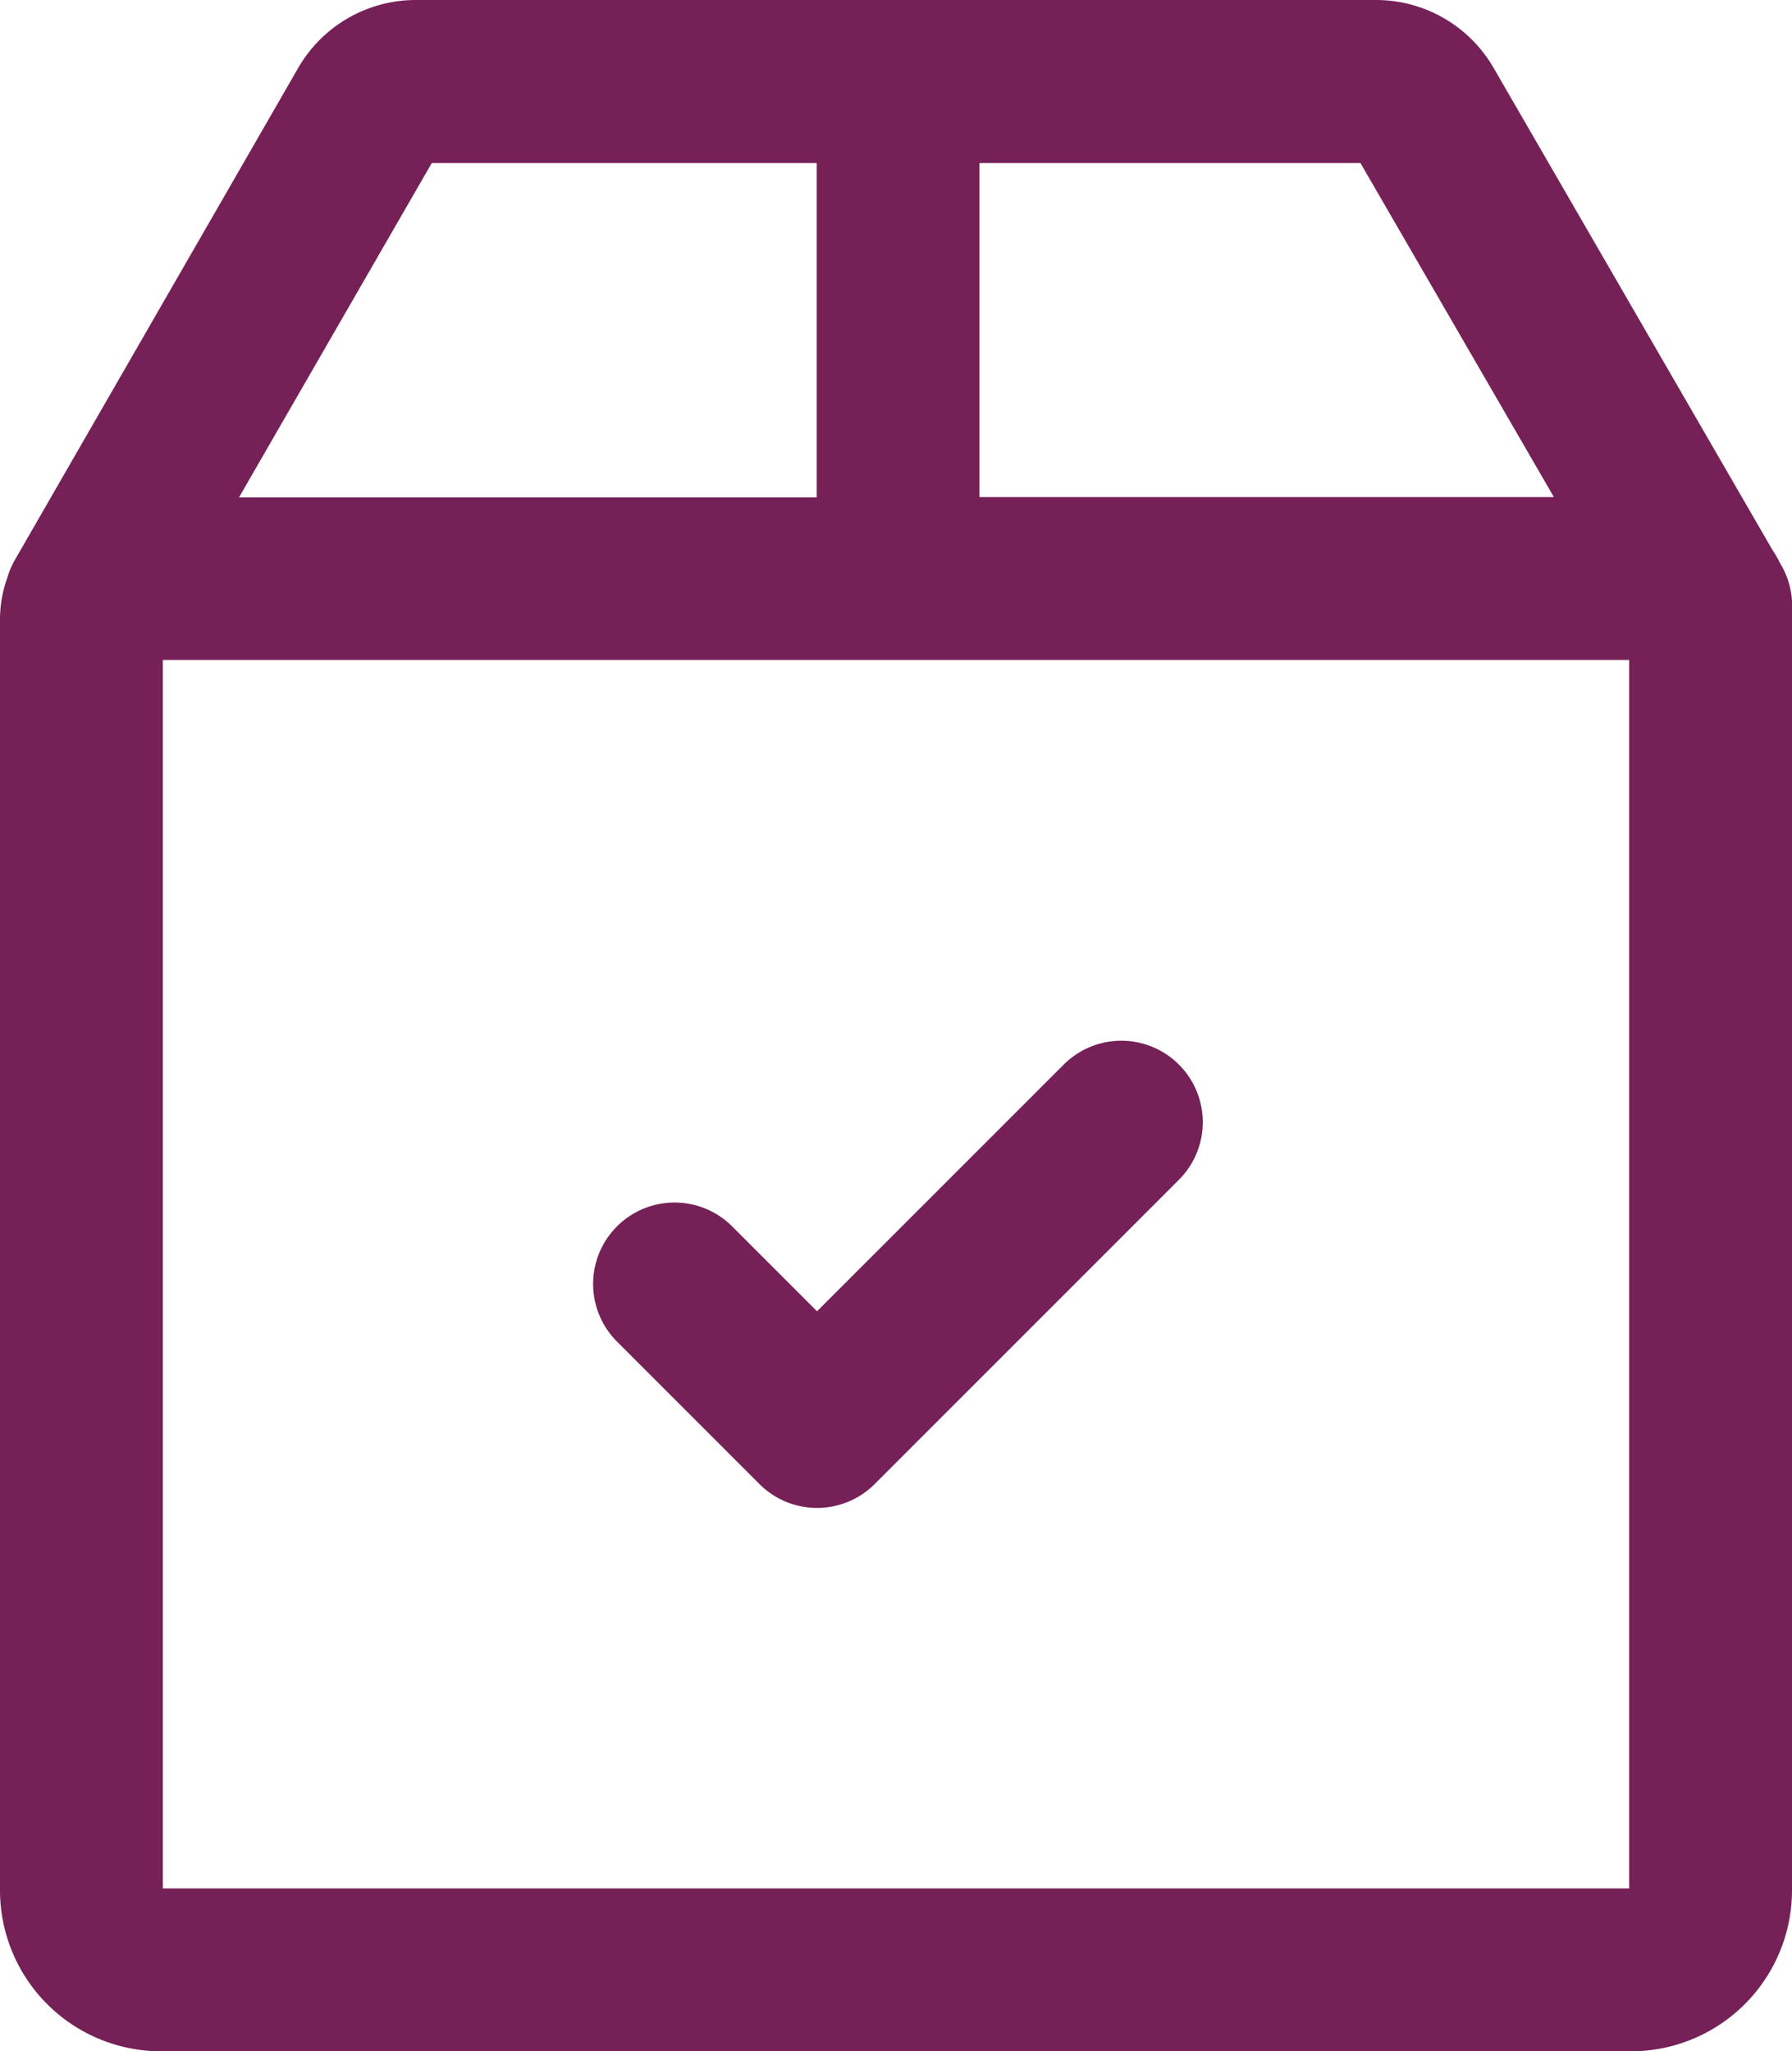 <svg xmlns="http://www.w3.org/2000/svg" width="19.783" height="22.643" viewBox="0 0 19.783 22.643">
  <g id="sent" transform="translate(-32.812 0.25)">
    <g id="Group_1064" data-name="Group 1064" transform="translate(33.062)">
      <g id="Group_1063" data-name="Group 1063">
        <path id="Path_3687" data-name="Path 3687" d="M52.258,6.111l-.016-.028a1.044,1.044,0,0,0-.078-.135L49.083.622A1.249,1.249,0,0,0,48,0H37.4a1.249,1.249,0,0,0-1.079.624L33.193,6.055a.65.65,0,0,0-.063.152,1.1,1.1,0,0,0-.068.382V20.617a1.528,1.528,0,0,0,1.526,1.526H50.819a1.528,1.528,0,0,0,1.526-1.526V6.537c0-.019,0-.037,0-.056A.646.646,0,0,0,52.258,6.111ZM43.375,1.3h4.6L50.4,5.487H43.375Zm-5.941,0h4.644v4.19H35.018ZM51.047,20.617a.228.228,0,0,1-.228.228H34.588a.228.228,0,0,1-.228-.228V6.785H51.047Z" transform="translate(-33.062)" fill="#752157" stroke="#752157" stroke-width="0.5"/>
      </g>
    </g>
    <g id="Group_1066" data-name="Group 1066" transform="translate(39.612 11.488)">
      <g id="Group_1065" data-name="Group 1065" transform="translate(0)">
        <path id="Path_3688" data-name="Path 3688" d="M190.55,265.822a.649.649,0,0,0-.918,0l-2.9,2.9-1.114-1.114a.649.649,0,0,0-.918.918l1.573,1.573a.649.649,0,0,0,.918,0l3.357-3.357A.649.649,0,0,0,190.55,265.822Z" transform="translate(-184.512 -265.632)" fill="#752157" stroke="#752157" stroke-width="0.5"/>
      </g>
    </g>
  </g>
</svg>
